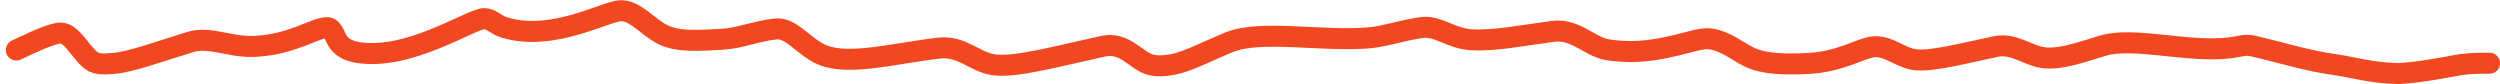 <?xml version="1.0" encoding="UTF-8"?> <svg xmlns="http://www.w3.org/2000/svg" width="238" height="8" viewBox="0 0 238 8" fill="none"><path d="M1.555 4.761C2.353 4.414 4.331 3.383 5.56 3.16C6.778 2.94 7.588 4.912 8.682 5.757C9.225 6.176 10.034 6.1 10.839 6.034C12.506 5.896 15.156 4.895 18.175 3.985C19.964 3.445 21.907 4.516 24.193 4.418C27.935 4.257 30.075 2.544 31.208 2.638C31.736 2.682 31.88 3.627 32.309 4.127C32.737 4.628 33.372 4.887 34.088 5C38.996 5.772 44.849 1.771 46.126 1.771C46.745 1.77 47.23 2.377 47.998 2.612C52.681 4.044 57.784 0.959 59.191 1.018C60.57 1.076 61.651 2.559 63.077 3.283C64.594 4.053 66.735 3.836 68.761 3.737C70.399 3.658 72.072 2.934 73.854 2.756C75.398 2.602 76.522 4.516 78.341 5.249C80.886 6.274 85.276 5.049 89.418 4.577C91.556 4.334 92.826 5.922 94.614 6.171C96.63 6.452 100.556 5.382 105.001 4.406C107.027 3.96 108.056 5.658 109.383 6.115C110.076 6.353 110.902 6.27 111.63 6.14C113.02 5.893 114.833 4.919 116.998 4.03C120.026 2.787 125.938 3.988 130.322 3.603C131.927 3.462 133.67 2.829 135.415 2.615C136.869 2.437 138.179 3.657 139.988 3.78C142.246 3.933 145.116 3.337 147.902 2.981C149.96 2.718 151.387 4.468 153.033 4.734C157.182 5.405 160.497 3.905 162.184 3.706C162.998 3.61 163.746 3.899 164.455 4.25C165.164 4.6 165.817 5.098 166.546 5.442C167.992 6.126 169.999 6.143 172.083 6.045C175.248 5.895 177.083 4.586 178.363 4.453C179.774 4.306 180.991 5.572 182.415 5.694C184.048 5.835 186.848 5.097 189.994 4.431C191.781 4.053 193.121 5.39 194.723 5.513C196.364 5.639 198.267 4.922 200.193 4.349C203.185 3.458 208.276 5.049 212.318 4.552C213.082 4.458 213.746 4.215 214.367 4.355C217.04 4.956 219.682 5.814 222.432 6.175C223.777 6.351 225.797 6.975 228.38 7.001C230.238 6.893 232.129 6.543 234.27 6.15C235.278 6.016 236.129 6.016 237.005 6.016" stroke="#F24822" stroke-width="2" stroke-linecap="round" stroke-linejoin="round"></path></svg> 